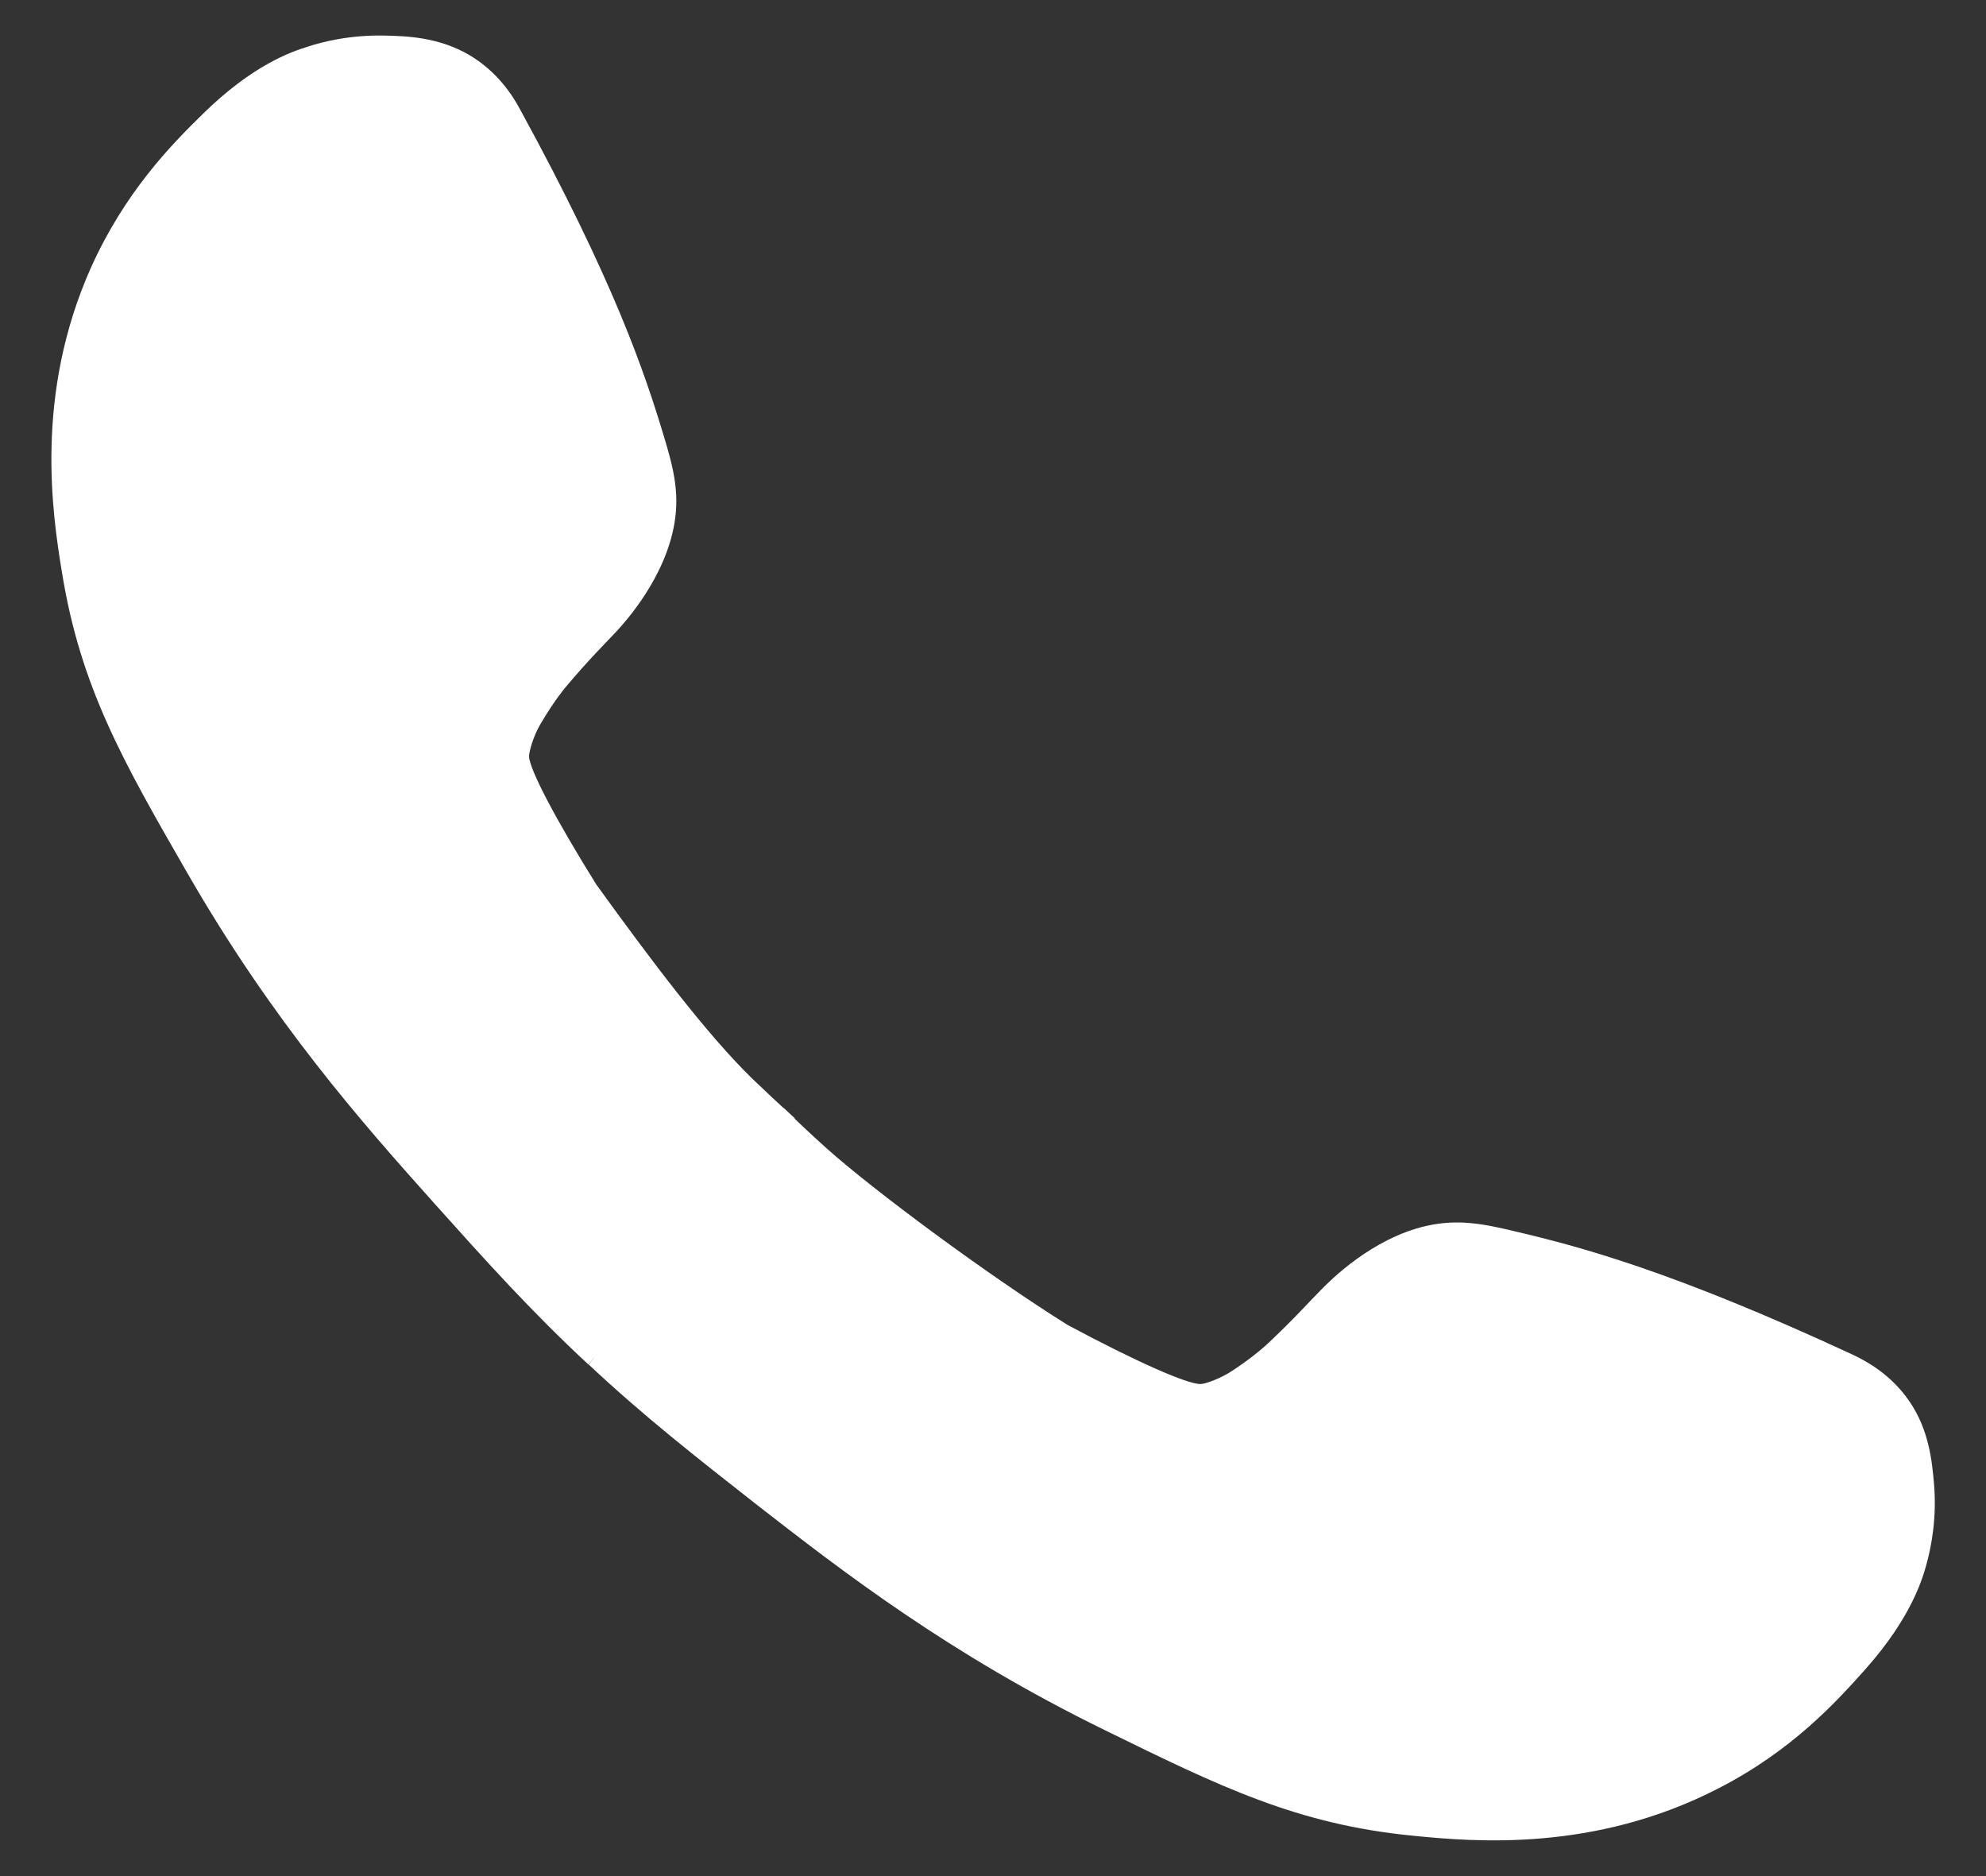 <?xml version="1.0" encoding="UTF-8"?> <svg xmlns="http://www.w3.org/2000/svg" width="36" height="34" viewBox="0 0 36 34" fill="none"><rect x="0" y="0" width="36" height="34" fill="#333333" stroke="none"/><g clip-path="url(#clip0_2634_1020)"><path d="M14.407 20.265C14.161 20.046 13.905 19.806 13.64 19.552C12.808 18.742 11.794 17.393 10.81 16.031C10.072 14.849 9.595 13.94 9.59 13.706C9.59 13.618 9.673 13.325 9.801 13.115C10.042 12.704 10.239 12.47 10.239 12.47C10.677 11.947 10.987 11.645 11.169 11.449C11.327 11.278 12.06 10.477 12.227 9.476C12.321 8.904 12.198 8.45 12.03 7.893C11.686 6.755 11.135 5.104 9.422 1.973C9.28 1.71 9.014 1.304 8.522 1.006C7.956 0.669 7.365 0.654 6.981 0.645C6.347 0.63 5.845 0.757 5.564 0.85C5.288 0.938 4.58 1.172 3.66 2.081C3.113 2.618 2.262 3.478 1.642 4.865C0.628 7.151 0.943 9.285 1.125 10.384C1.46 12.45 2.228 13.794 3.384 15.801C4.944 18.517 6.553 20.334 7.882 21.819C8.797 22.84 9.639 23.777 10.667 24.73" fill="white"></path><path d="M14.206 20.08C14.442 20.314 14.698 20.554 14.969 20.798C15.835 21.575 17.921 23.118 19.353 24.012C20.584 24.672 21.529 25.091 21.765 25.082C21.853 25.082 22.144 24.974 22.345 24.837C22.744 24.574 22.965 24.364 22.965 24.364C23.462 23.9 23.748 23.573 23.94 23.382C24.102 23.216 24.865 22.439 25.864 22.215C26.435 22.088 26.898 22.18 27.468 22.317C28.635 22.591 30.328 23.04 33.581 24.549C33.851 24.676 34.279 24.916 34.604 25.385C34.973 25.917 35.022 26.498 35.057 26.884C35.111 27.509 35.008 28.017 34.934 28.301C34.86 28.579 34.668 29.292 33.807 30.259C33.295 30.831 32.488 31.73 31.125 32.423C28.891 33.566 26.725 33.38 25.608 33.268C23.512 33.063 22.114 32.379 20.023 31.353C17.198 29.971 15.274 28.481 13.699 27.255C12.641 26.425 11.666 25.663 10.672 24.73" fill="white"></path></g><defs><clipPath id="clip0_2634_1020"><rect width="36" height="34" fill="white"></rect></clipPath></defs></svg> 